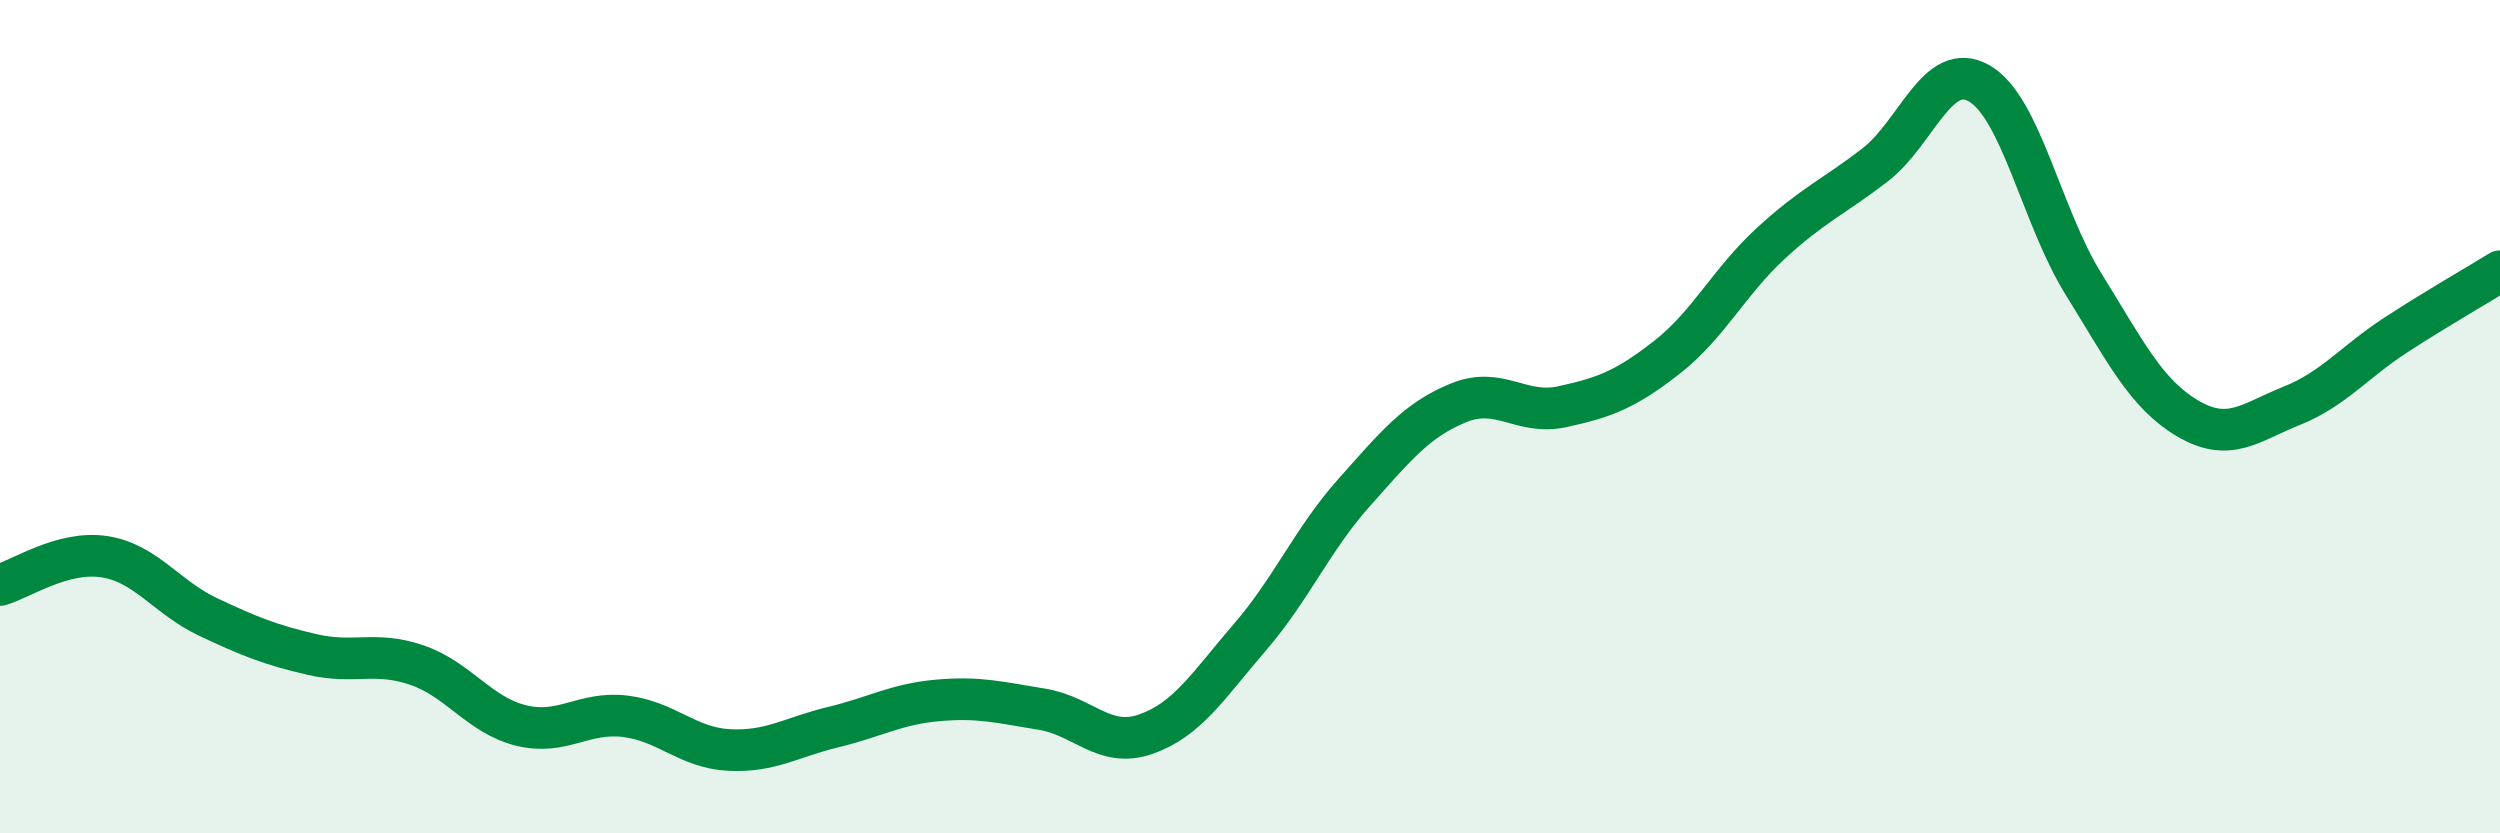 
    <svg width="60" height="20" viewBox="0 0 60 20" xmlns="http://www.w3.org/2000/svg">
      <path
        d="M 0,14.04 C 0.5,13.9 1.5,13.21 2.5,13.36 C 3.5,13.51 4,14.34 5,14.81 C 6,15.28 6.5,15.48 7.5,15.71 C 8.5,15.94 9,15.62 10,15.96 C 11,16.3 11.5,17.16 12.5,17.41 C 13.5,17.66 14,17.07 15,17.19 C 16,17.31 16.5,17.95 17.5,18 C 18.5,18.05 19,17.69 20,17.45 C 21,17.21 21.5,16.9 22.5,16.81 C 23.5,16.72 24,16.86 25,17.02 C 26,17.18 26.5,17.97 27.5,17.62 C 28.5,17.27 29,16.45 30,15.29 C 31,14.13 31.5,12.94 32.5,11.82 C 33.5,10.7 34,10.08 35,9.67 C 36,9.26 36.5,9.98 37.5,9.76 C 38.5,9.54 39,9.36 40,8.58 C 41,7.8 41.5,6.76 42.5,5.84 C 43.5,4.92 44,4.73 45,3.96 C 46,3.19 46.5,1.43 47.5,2 C 48.5,2.57 49,5.2 50,6.81 C 51,8.42 51.5,9.45 52.5,10.04 C 53.5,10.63 54,10.14 55,9.74 C 56,9.34 56.5,8.69 57.5,8.04 C 58.5,7.39 59.5,6.82 60,6.51L60 20L0 20Z"
        fill="#008740"
        opacity="0.1"
        stroke-linecap="round"
        stroke-linejoin="round"
      />
      <path
        d="M 0,14.04 C 0.5,13.9 1.5,13.21 2.5,13.36 C 3.5,13.51 4,14.34 5,14.81 C 6,15.28 6.5,15.48 7.5,15.71 C 8.5,15.94 9,15.62 10,15.96 C 11,16.3 11.5,17.16 12.5,17.41 C 13.5,17.66 14,17.07 15,17.19 C 16,17.31 16.5,17.95 17.5,18 C 18.5,18.05 19,17.69 20,17.45 C 21,17.21 21.5,16.9 22.5,16.81 C 23.5,16.72 24,16.86 25,17.02 C 26,17.18 26.5,17.97 27.5,17.62 C 28.5,17.27 29,16.45 30,15.29 C 31,14.13 31.5,12.94 32.5,11.82 C 33.5,10.7 34,10.08 35,9.67 C 36,9.26 36.5,9.98 37.5,9.76 C 38.5,9.54 39,9.36 40,8.58 C 41,7.8 41.5,6.76 42.5,5.84 C 43.5,4.92 44,4.73 45,3.96 C 46,3.19 46.5,1.43 47.5,2 C 48.5,2.57 49,5.2 50,6.81 C 51,8.42 51.5,9.45 52.5,10.04 C 53.5,10.63 54,10.14 55,9.74 C 56,9.34 56.5,8.69 57.5,8.04 C 58.5,7.39 59.5,6.82 60,6.51"
        stroke="#008740"
        stroke-width="1"
        fill="none"
        stroke-linecap="round"
        stroke-linejoin="round"
      />
    </svg>
  